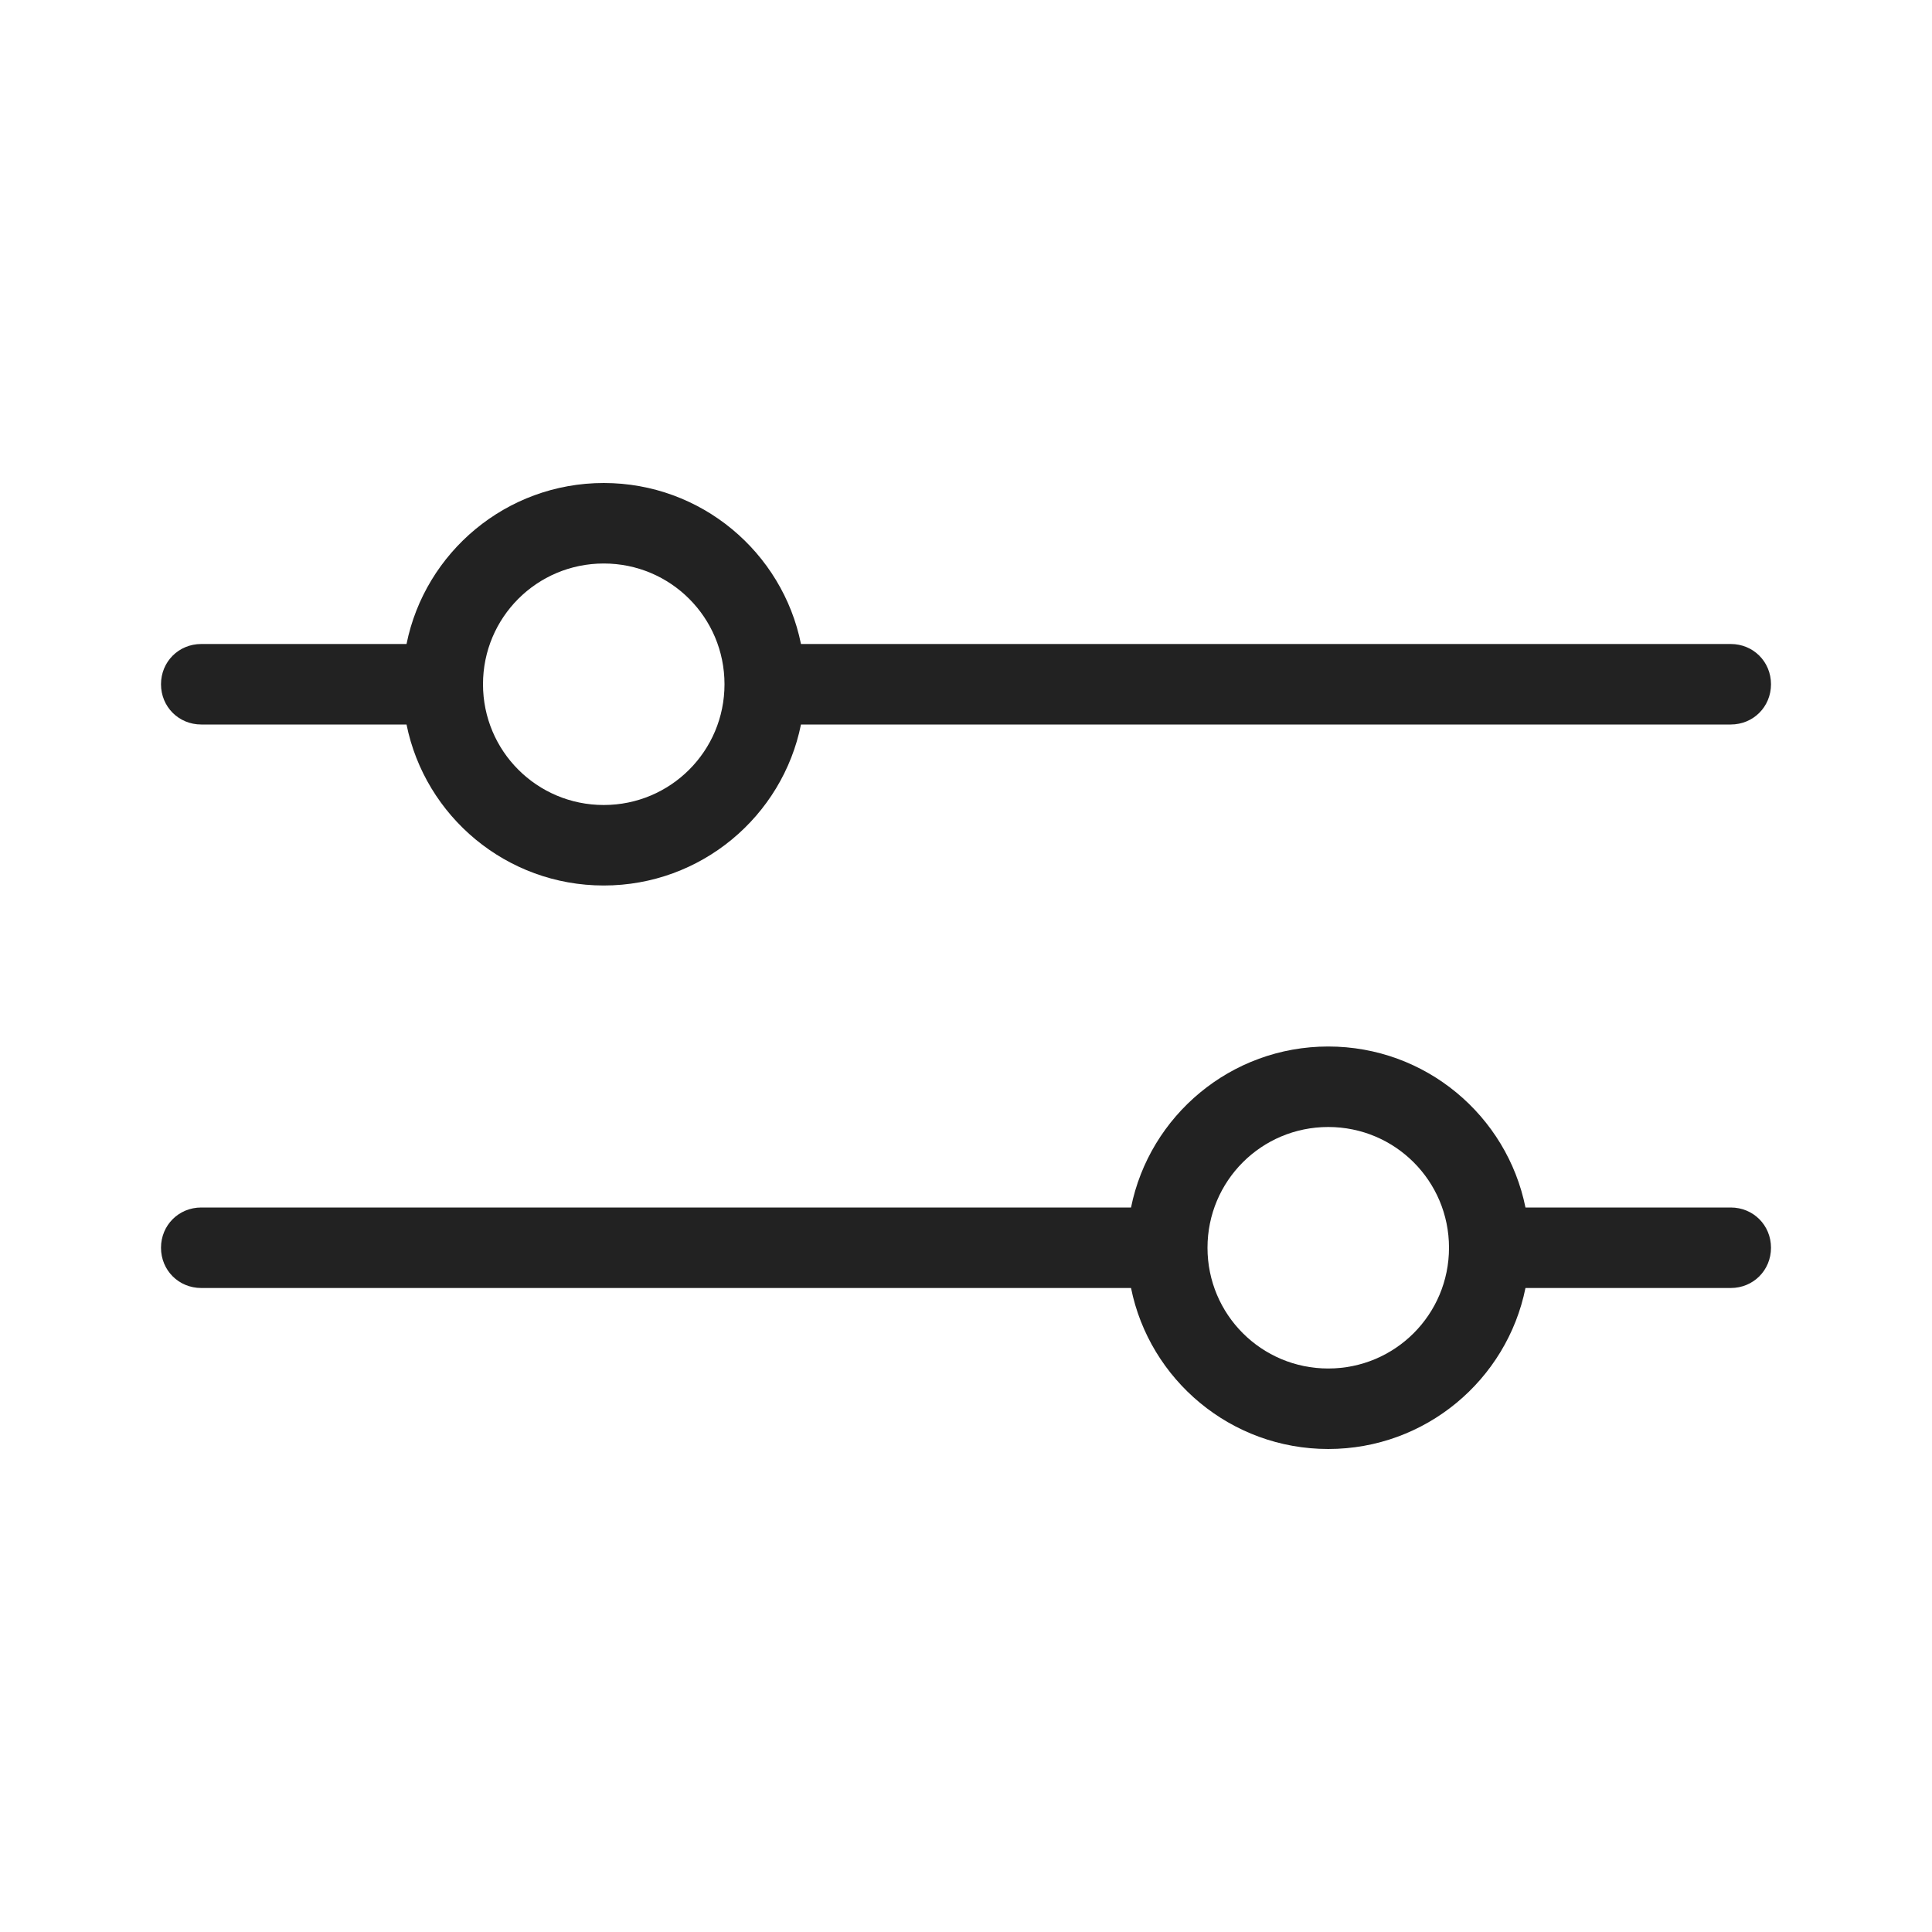 <svg height="24" viewBox="0 0 24 24" width="24" xmlns="http://www.w3.org/2000/svg"><g fill="#222"><path d="m2.5 9h2.55c.23 1.14 1.24 2 2.45 2s2.22-.86 2.45-2h11.55c.28 0 .5-.22.5-.5s-.22-.5-.5-.5h-11.55c-.23-1.14-1.24-2-2.45-2s-2.22.86-2.45 2h-2.55c-.28 0-.5.22-.5.5s.22.5.5.5zm5-2c.83 0 1.5.67 1.5 1.5s-.67 1.5-1.5 1.5-1.5-.67-1.5-1.5.67-1.5 1.5-1.5z"/><path d="m21.5 15h-2.55c-.23-1.14-1.24-2-2.45-2s-2.22.86-2.45 2h-11.55c-.28 0-.5.22-.5.5s.22.5.5.5h11.55c.23 1.14 1.24 2 2.45 2s2.22-.86 2.45-2h2.55c.28 0 .5-.22.5-.5s-.22-.5-.5-.5zm-5 2c-.83 0-1.5-.67-1.5-1.5s.67-1.5 1.5-1.5 1.5.67 1.5 1.5-.67 1.5-1.5 1.5z"/></g></svg>